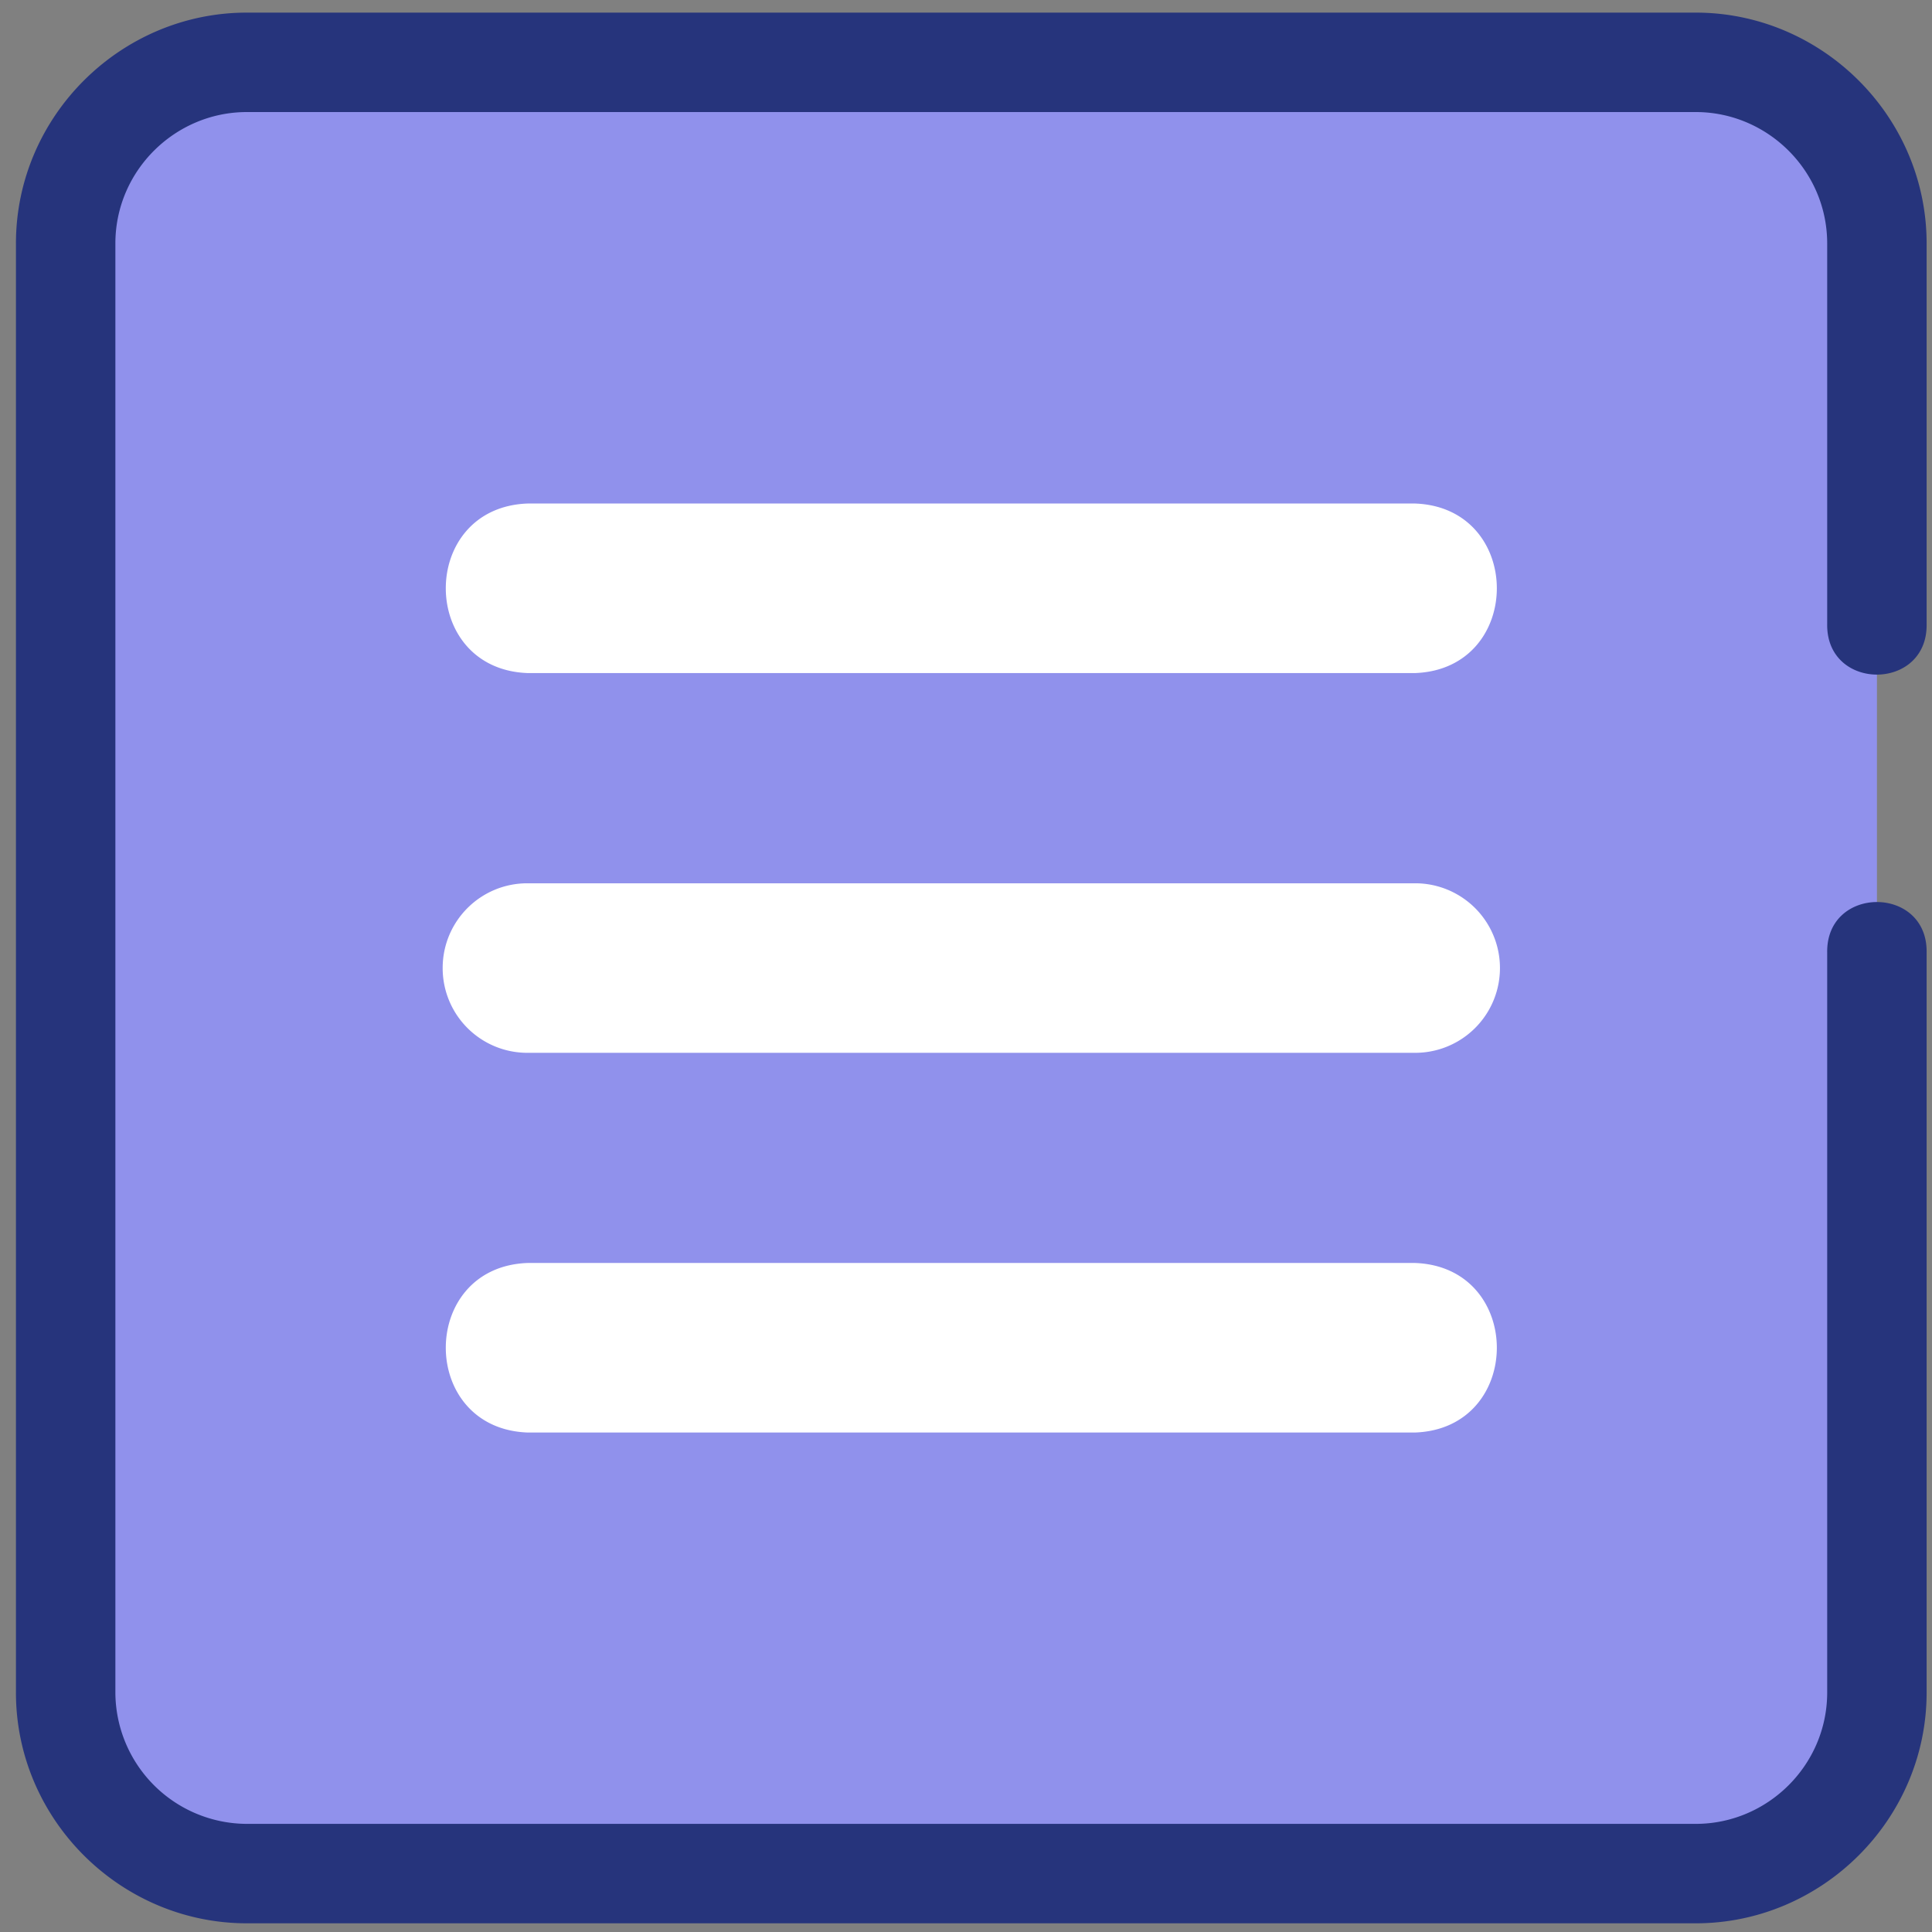 <svg xmlns="http://www.w3.org/2000/svg" width="32" height="32" clip-rule="evenodd" fill-rule="evenodd" stroke-linecap="round" stroke-linejoin="round" stroke-miterlimit="1.5"><rect width="100%" height="100%" fill="#808080" stroke="none"/><path d="M31.088 4.033c0-1.659-1.364-3-3-3h-24c-1.637 0-3 1.341-3 3v24c0 1.658 1.363 3 3 3h24c1.636 0 3-1.342 3-3z" fill="#9091ec"/><path style="line-height:normal;font-variant-ligatures:normal;font-variant-position:normal;font-variant-caps:normal;font-variant-numeric:normal;font-variant-alternates:normal;font-feature-settings:normal;text-indent:0;text-align:start;text-decoration-line:none;text-decoration-style:solid;text-decoration-color:#000;text-transform:none;text-orientation:mixed;shape-padding:0;isolation:auto;mix-blend-mode:normal" d="M4.088.209C2 .209.264 1.923.264 4.033v24c0 2.11 1.737 3.823 3.824 3.823h24c2.086 0 3.823-1.714 3.823-3.823V15.776c.017-1.114-1.663-1.114-1.647 0v12.257c0 1.206-.99 2.176-2.176 2.176h-24a2.184 2.184 0 0 1-2.177-2.176v-24c0-1.207.99-2.177 2.177-2.177h24c1.186 0 2.176.97 2.176 2.177v6.305c-.016 1.114 1.663 1.114 1.647 0V4.033c0-2.11-1.737-3.824-3.823-3.824z" color="#000" font-weight="400" font-family="sans-serif" white-space="normal" clip-rule="nonzero" overflow="visible" fill="#26347c" fill-rule="nonzero"/><path d="M8.736 20.919H23.44c1.803.068 1.803 2.74 0 2.808H8.736c-1.803-.069-1.803-2.74 0-2.808m14.703-9.771H8.736c-1.803-.069-1.803-2.74 0-2.808H23.44c1.803.068 1.803 2.74 0 2.808m0 6.29H8.736a1.402 1.402 0 0 1-1.404-1.404c0-.777.627-1.404 1.404-1.404H23.44a1.403 1.403 0 1 1 0 2.808" fill="#fff"/></svg>